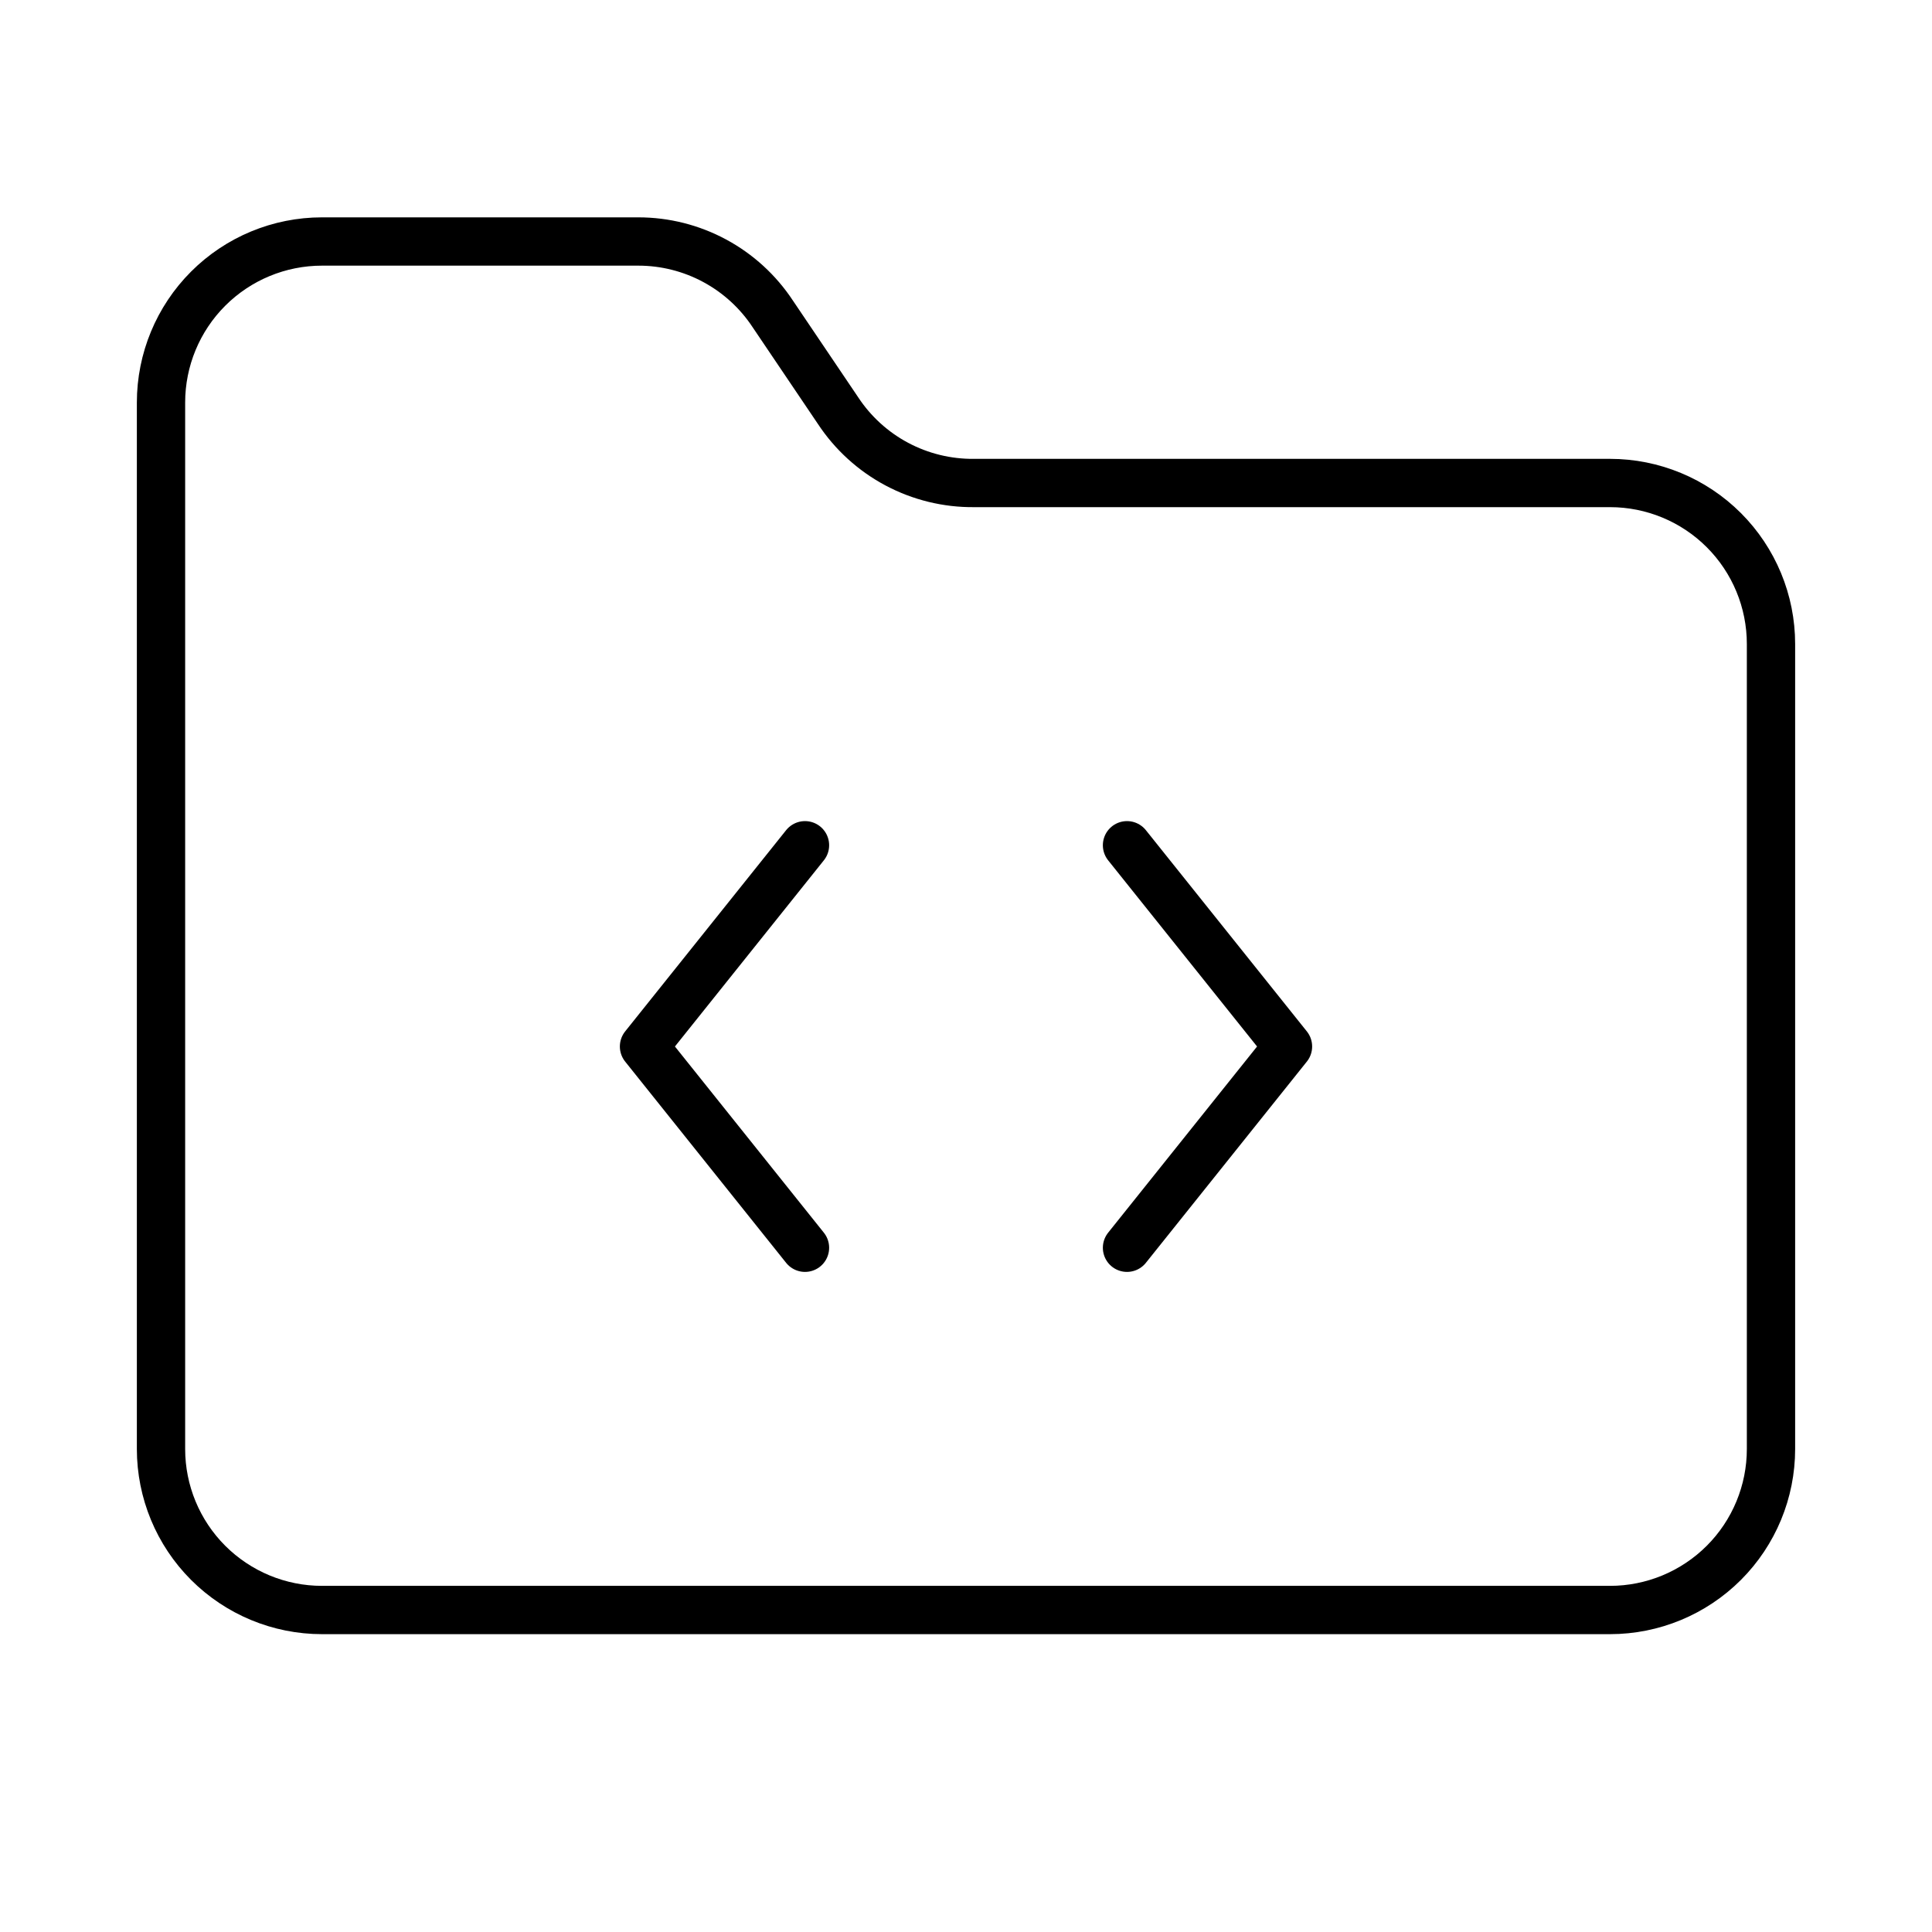 <svg width="80" height="80" viewBox="0 0 80 80" fill="none" xmlns="http://www.w3.org/2000/svg">
<path d="M33.333 35L26.667 43.333L33.333 51.667" stroke="black" stroke-width="2" stroke-linecap="round" stroke-linejoin="round"/>
<path d="M46.667 35L53.333 43.333L46.667 51.667" stroke="black" stroke-width="2" stroke-linecap="round" stroke-linejoin="round"/>
<path d="M66.667 66.667C68.435 66.667 70.13 65.964 71.381 64.714C72.631 63.464 73.333 61.768 73.333 60V26.667C73.333 24.899 72.631 23.203 71.381 21.953C70.13 20.702 68.435 20 66.667 20H40.333C39.218 20.011 38.118 19.742 37.134 19.218C36.15 18.694 35.313 17.931 34.7 17L32 13C31.393 12.078 30.567 11.322 29.595 10.798C28.623 10.274 27.537 10 26.433 10H13.333C11.565 10 9.87 10.702 8.619 11.953C7.369 13.203 6.667 14.899 6.667 16.667V60C6.667 61.768 7.369 63.464 8.619 64.714C9.87 65.964 11.565 66.667 13.333 66.667H66.667Z" stroke="black" stroke-width="2" stroke-linecap="round" stroke-linejoin="round"/>
</svg>
